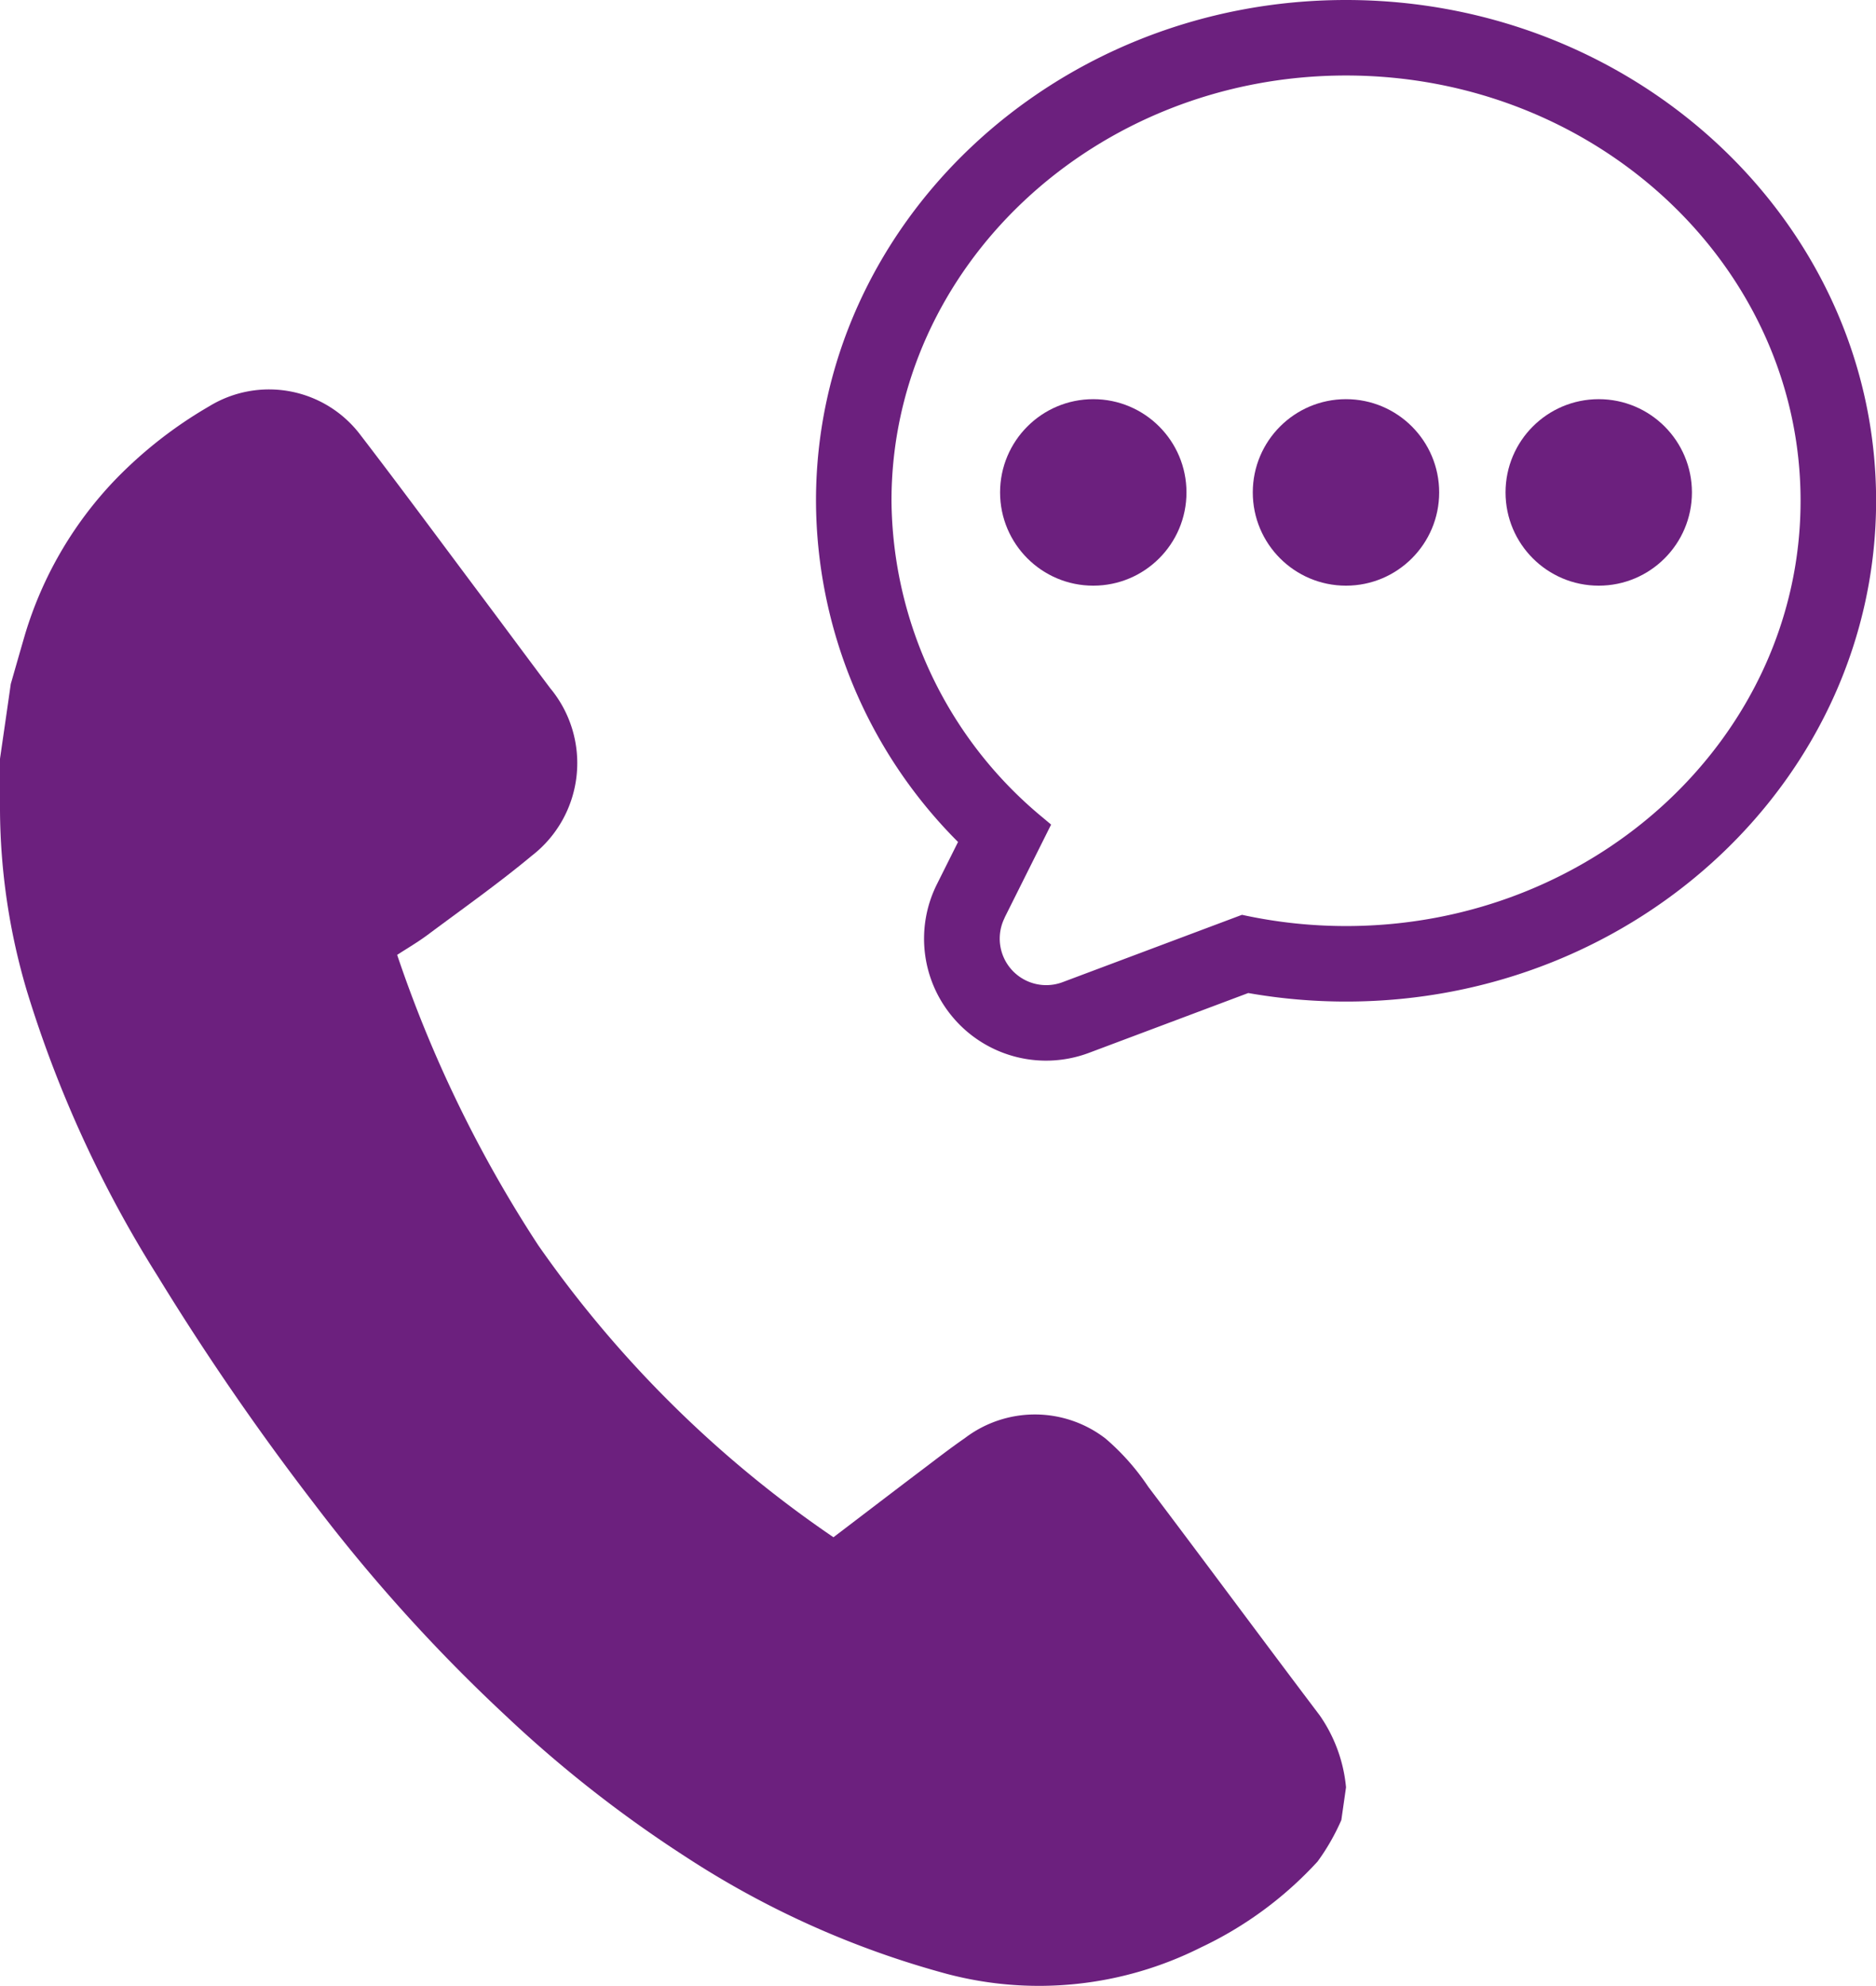 <svg xmlns="http://www.w3.org/2000/svg" width="72.871" height="77.09" viewBox="0 0 72.871 77.09"><defs><style>.a{fill:#6c207e}</style></defs><g transform="translate(0 15.118)"><path class="a" d="M3.352 24.743c.181-.629.36-1.259.543-1.887a14.846 14.846.0 0 1 3.475-6 16.761 16.761.0 0 1 3.688-2.891 4.45 4.45.0 0 1 5.883 1.122c1.581 2.058 3.122 4.148 4.679 6.225.9 1.2 1.785 2.4 2.688 3.6a4.545 4.545.0 0 1-.718 6.5c-1.3 1.081-2.688 2.059-4.045 3.071-.379.282-.788.52-1.185.778a49.367 49.367.0 0 0 5.478 11.269A44.435 44.435.0 0 0 35.308 57.869c1.113-.846 2.24-1.709 3.372-2.565.573-.432 1.139-.874 1.73-1.282a4.491 4.491.0 0 1 5.464.014 9.127 9.127.0 0 1 1.661 1.873c2.23 2.947 4.425 5.92 6.655 8.867a5.832 5.832.0 0 1 1.028 2.8c-.06.424-.122.847-.182 1.271a8.45 8.45.0 0 1-.924 1.611 14.576 14.576.0 0 1-4.539 3.338 14 14 0 0 1-9.853 1.025 35.387 35.387.0 0 1-10.192-4.573A48.482 48.482.0 0 1 22.58 64.8a64.768 64.768.0 0 1-7.426-8.21 100.825 100.825.0 0 1-6.1-8.862A45.963 45.963.0 0 1 3.975 36.654a25.105 25.105.0 0 1-1.042-7c0-.669.0-1.34.0-2.009Q3.144 26.2 3.352 24.743z" transform="translate(-2.933 -13.31)"/></g><g transform="translate(31.696 0)"><g transform="translate(7.151 15.496)"><circle class="a" cx="3.62" cy="3.62" r="3.62"/><circle class="a" cx="3.62" cy="3.62" r="3.62" transform="translate(9.816)"/><circle class="a" cx="3.62" cy="3.62" r="3.62" transform="translate(19.634)"/></g><path class="a" d="M48.807 1.25c-11.352.0-20.588 8.722-20.588 19.442a18.809 18.809.0 0 0 5.518 13.244l-.816 1.632a4.72 4.72.0 0 0 .656 5.222l.06.069a4.739 4.739.0 0 0 5.184 1.264L45.01 39.8a21.935 21.935.0 0 0 3.8.331c11.352.0 20.588-8.722 20.588-19.442S60.158 1.25 48.807 1.25zM35.543 36.88l1.809-3.619-.3-.252a16.111 16.111.0 0 1-5.9-12.318c0-9.1 7.92-16.51 17.656-16.51s17.656 7.406 17.656 16.51S58.544 37.2 48.808 37.2a18.9 18.9.0 0 1-3.9-.406l-.142-.03-6.968 2.614a1.806 1.806.0 0 1-2.25-2.5z" transform="translate(-28.219 -1.25)"/></g></svg>
